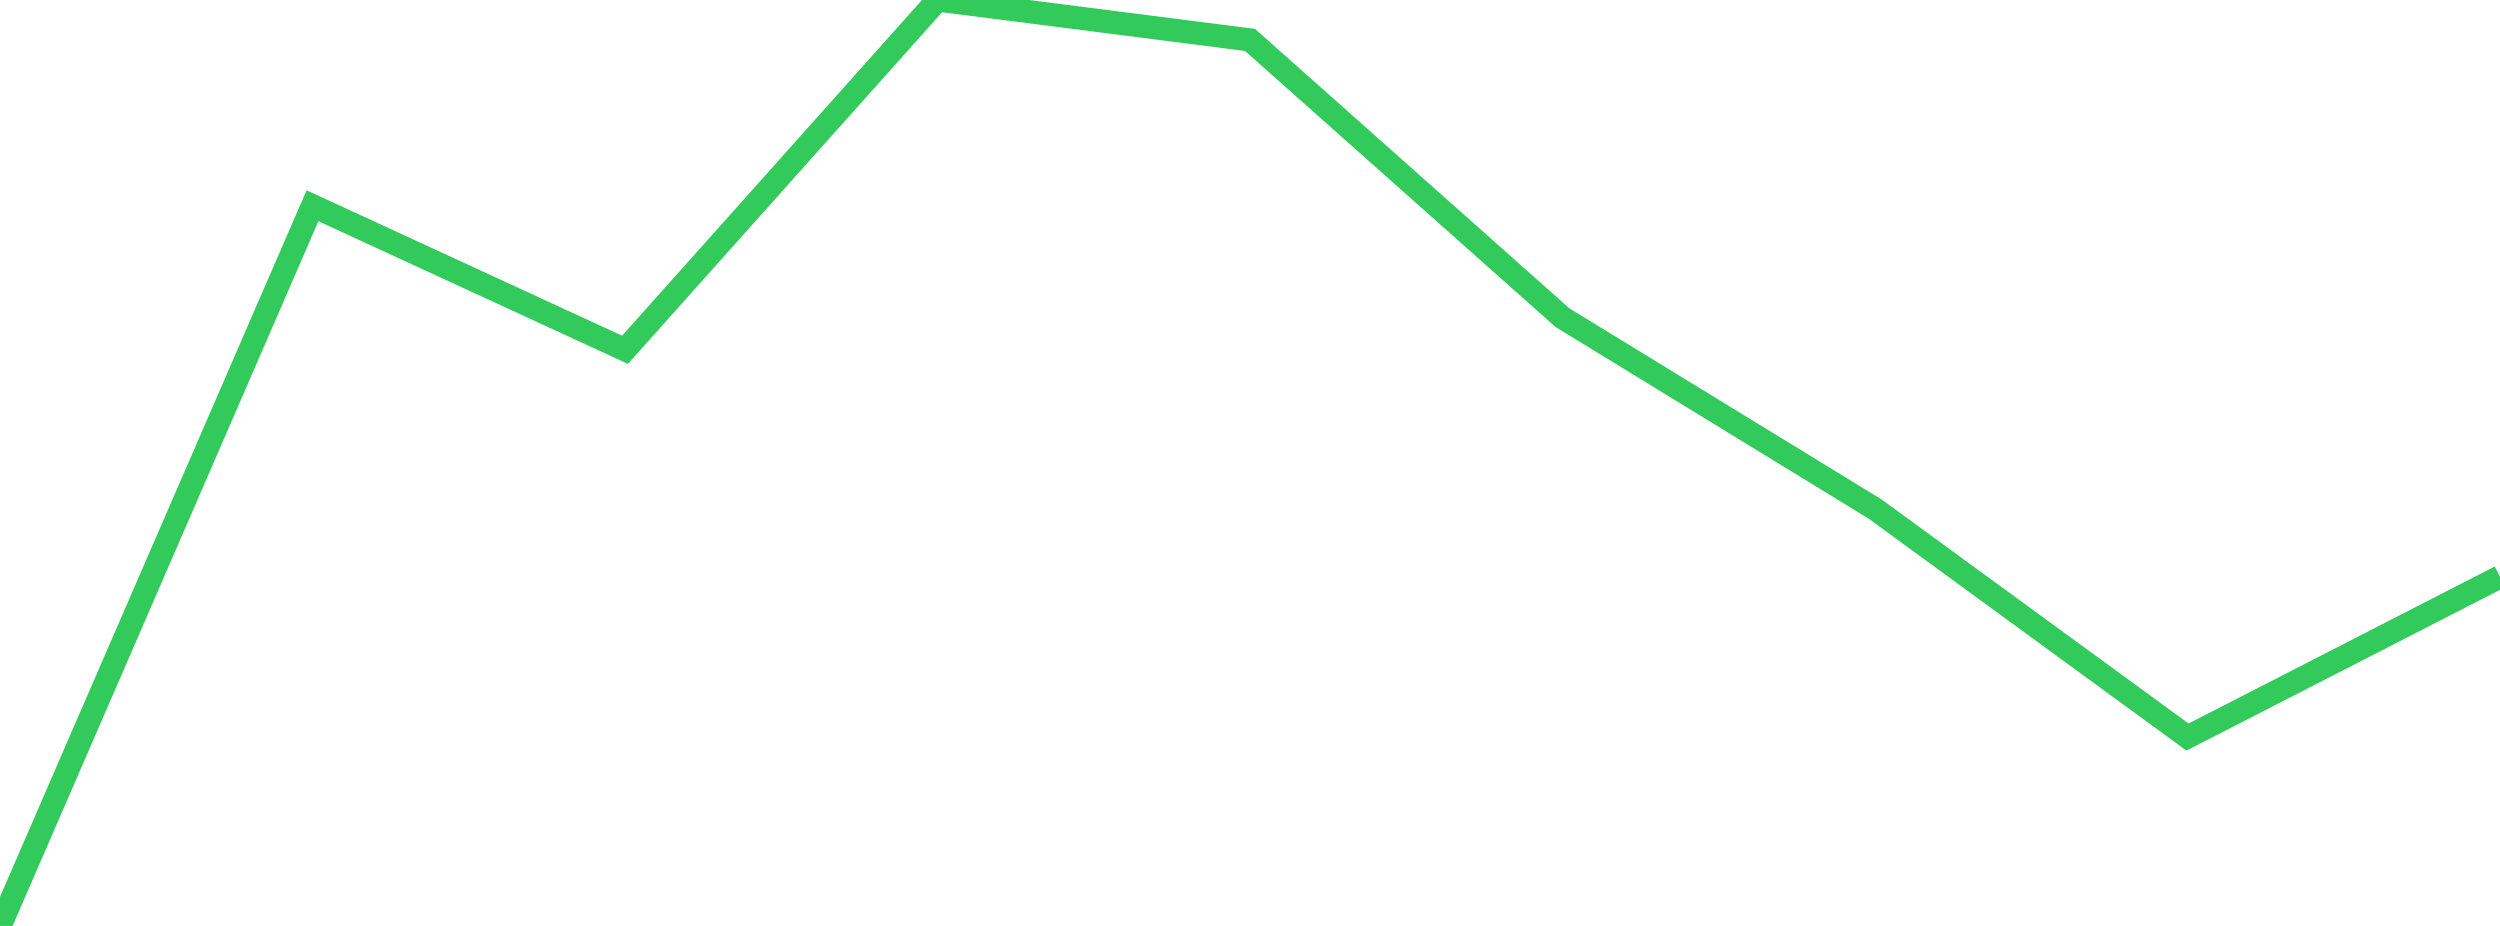 <?xml version="1.0" standalone="no"?>
<!DOCTYPE svg PUBLIC "-//W3C//DTD SVG 1.1//EN" "http://www.w3.org/Graphics/SVG/1.1/DTD/svg11.dtd">

<svg width="135" height="50" viewBox="0 0 135 50" preserveAspectRatio="none" 
  xmlns="http://www.w3.org/2000/svg"
  xmlns:xlink="http://www.w3.org/1999/xlink">


<polyline points="0.0, 50.0 16.875, 11.111 33.75, 18.889 50.625, 0.0 67.5, 2.156 84.375, 17.156 101.25, 27.485 118.125, 39.801 135.0, 31.148" fill="none" stroke="#32ca5b" stroke-width="1.25"/>

</svg>